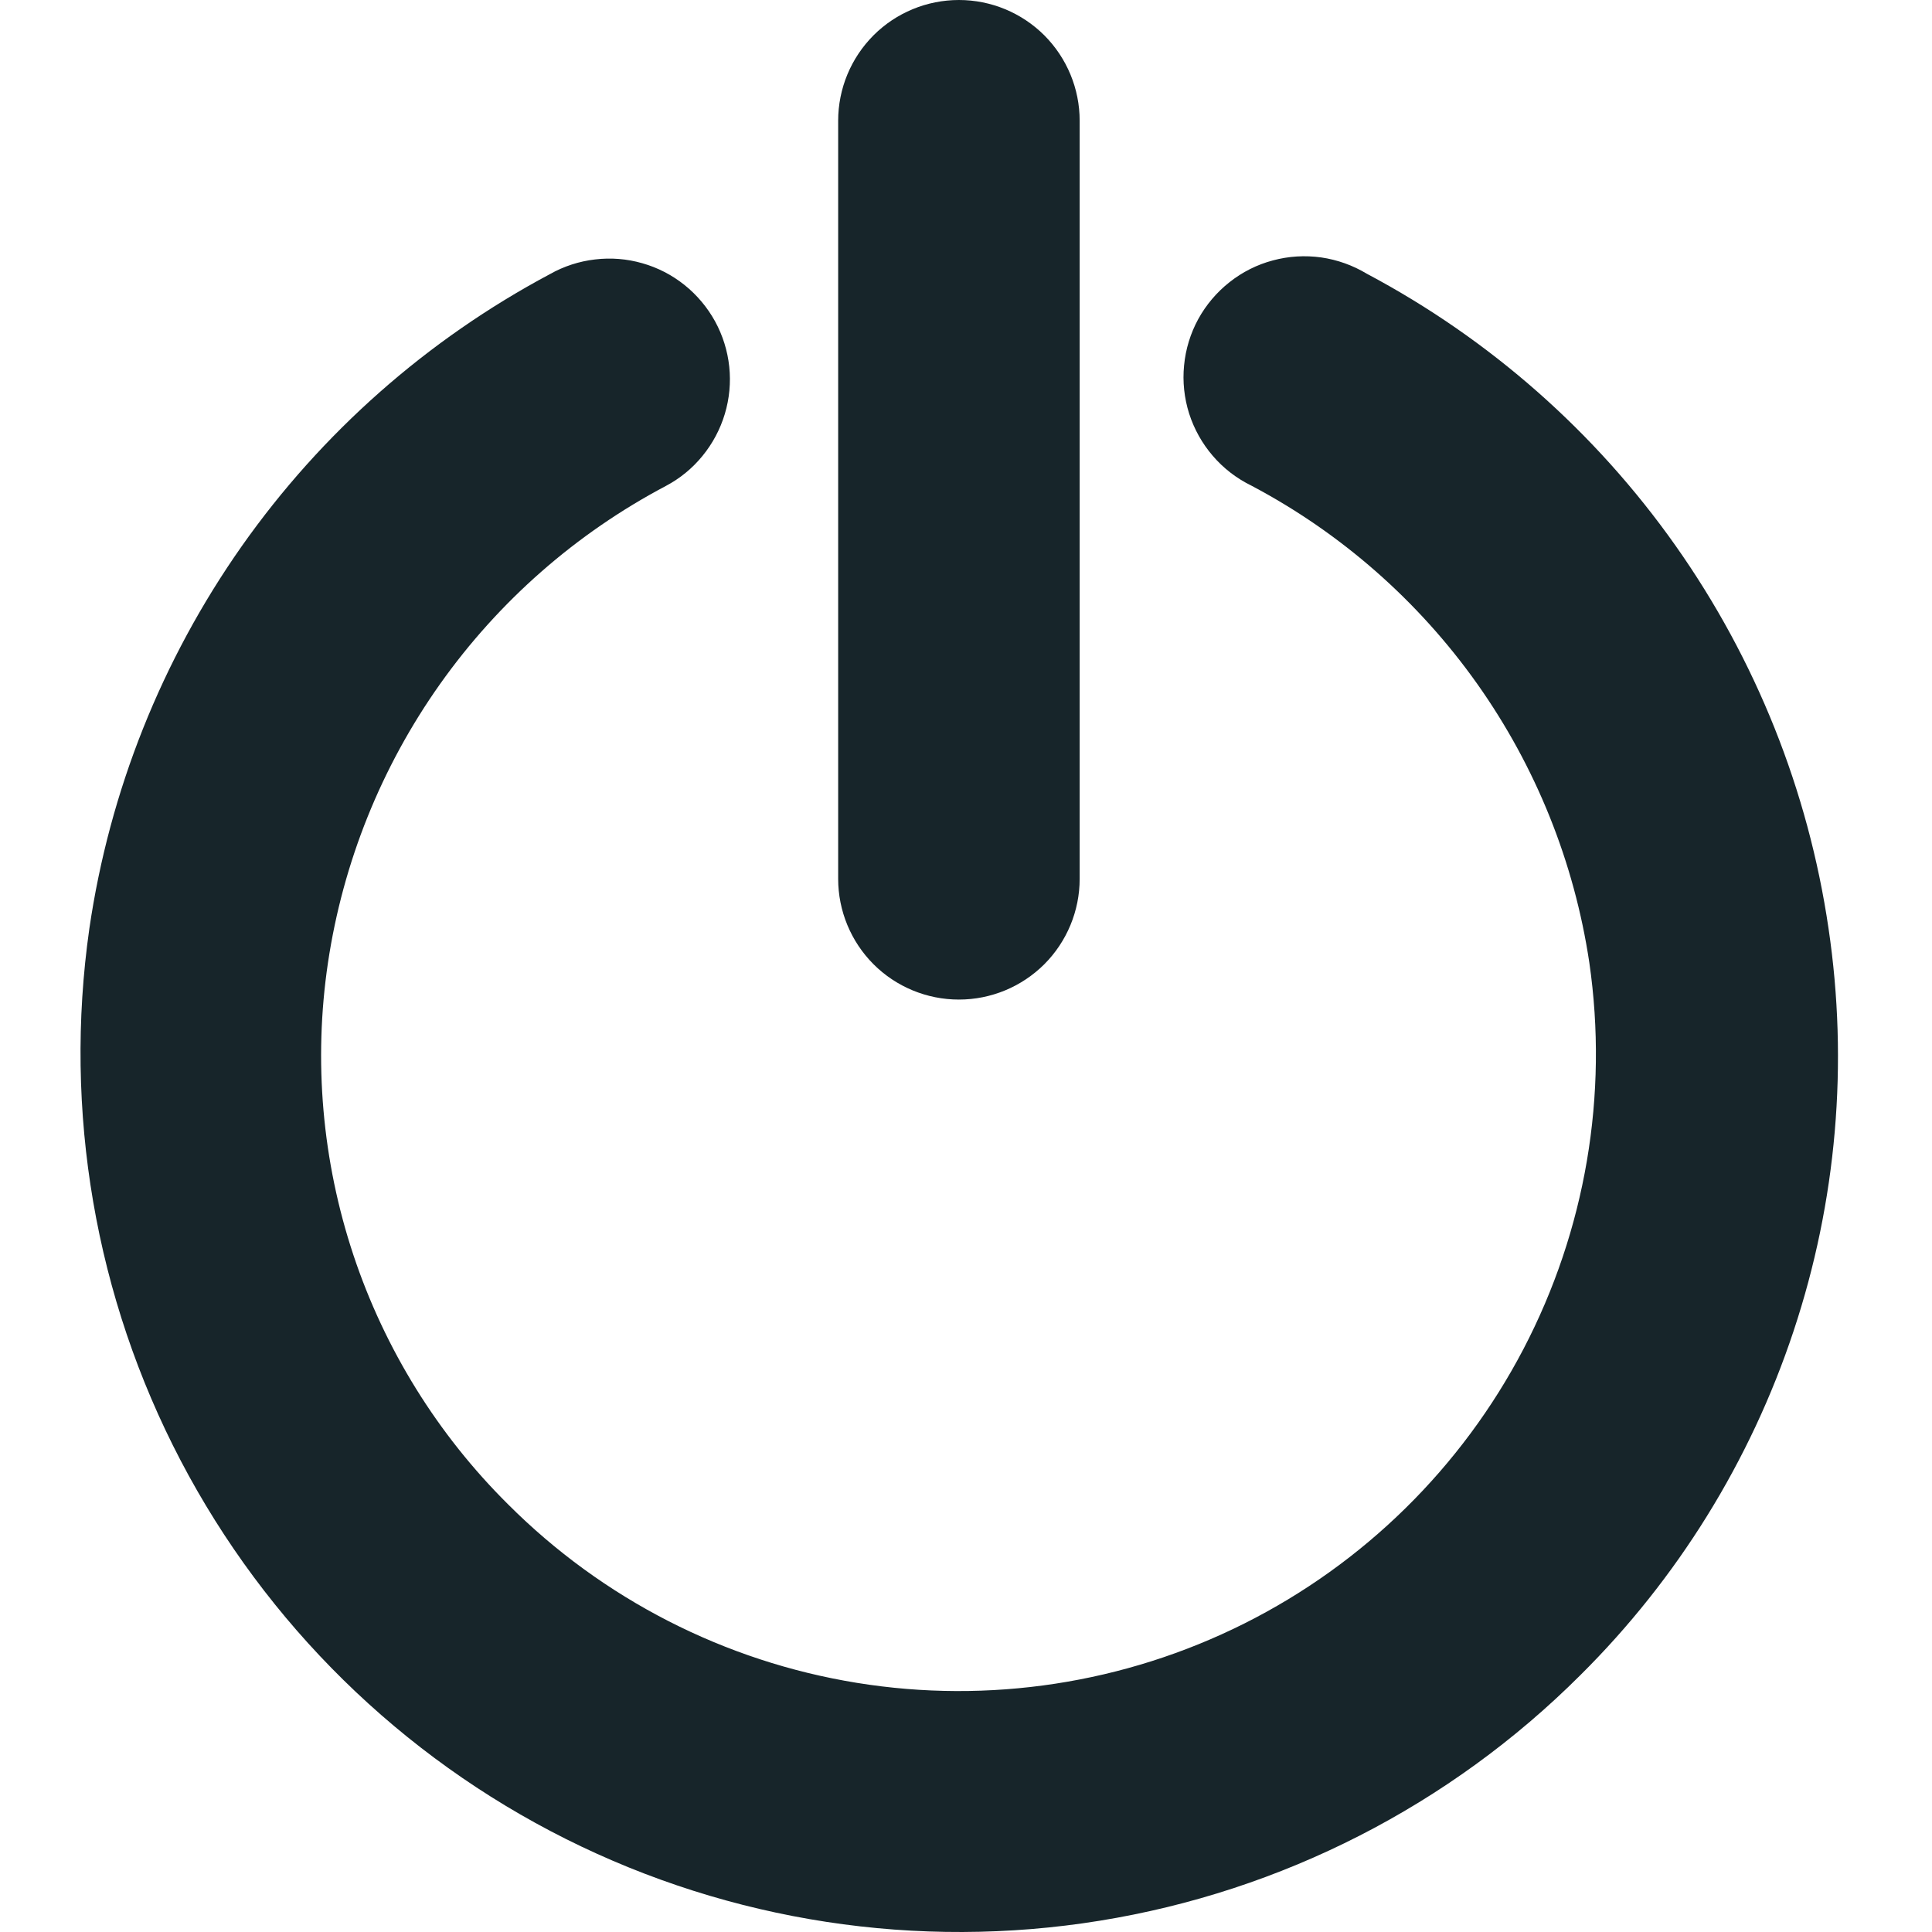 <svg width="24" height="24" viewBox="0 0 24 24" fill="none" xmlns="http://www.w3.org/2000/svg">
<path fill-rule="evenodd" clip-rule="evenodd" d="M10.851 11.978C10.57 11.696 10.412 11.315 10.412 10.917V1.5C10.412 1.102 10.57 0.721 10.851 0.439C11.132 0.158 11.514 0 11.912 0C12.31 0 12.691 0.158 12.973 0.439C13.254 0.721 13.412 1.102 13.412 1.5V10.917C13.412 11.315 13.254 11.696 12.973 11.978C12.691 12.259 12.31 12.417 11.912 12.417C11.514 12.417 11.132 12.259 10.851 11.978ZM2.245 18.145C1.183 16.116 0.786 13.803 1.11 11.535C1.36 9.826 2.008 8.201 3.001 6.788C3.995 5.376 5.306 4.218 6.83 3.406C7.003 3.308 7.194 3.246 7.391 3.223C7.588 3.199 7.788 3.215 7.979 3.27C8.17 3.324 8.348 3.416 8.503 3.54C8.658 3.664 8.787 3.818 8.883 3.992C8.978 4.166 9.038 4.357 9.059 4.555C9.08 4.752 9.061 4.952 9.004 5.142C8.947 5.332 8.853 5.509 8.727 5.663C8.602 5.817 8.447 5.944 8.271 6.037C7.156 6.626 6.195 7.469 5.466 8.498C4.737 9.527 4.26 10.713 4.074 11.96C3.893 13.178 4.002 14.422 4.39 15.59C4.779 16.759 5.437 17.82 6.311 18.687C7.486 19.863 9.002 20.639 10.644 20.905C12.285 21.171 13.969 20.913 15.455 20.169C16.942 19.424 18.156 18.23 18.926 16.756C19.696 15.281 19.982 13.603 19.743 11.957C19.556 10.709 19.079 9.523 18.349 8.493C17.619 7.464 16.658 6.62 15.542 6.031C15.36 5.942 15.198 5.817 15.066 5.663C14.934 5.51 14.834 5.331 14.772 5.138C14.711 4.945 14.689 4.741 14.709 4.54C14.728 4.338 14.788 4.142 14.885 3.964C14.983 3.786 15.115 3.63 15.274 3.505C15.433 3.379 15.616 3.287 15.812 3.235C16.008 3.182 16.212 3.17 16.413 3.198C16.613 3.227 16.806 3.296 16.98 3.401C18.506 4.211 19.82 5.369 20.816 6.781C21.812 8.193 22.462 9.819 22.714 11.529C22.964 13.209 22.816 14.924 22.28 16.536C21.745 18.148 20.838 19.612 19.633 20.808C18.012 22.427 15.922 23.495 13.661 23.86C11.399 24.226 9.079 23.87 7.031 22.845C4.982 21.819 3.308 20.175 2.245 18.145Z" fill="#17252A"/>
</svg>
